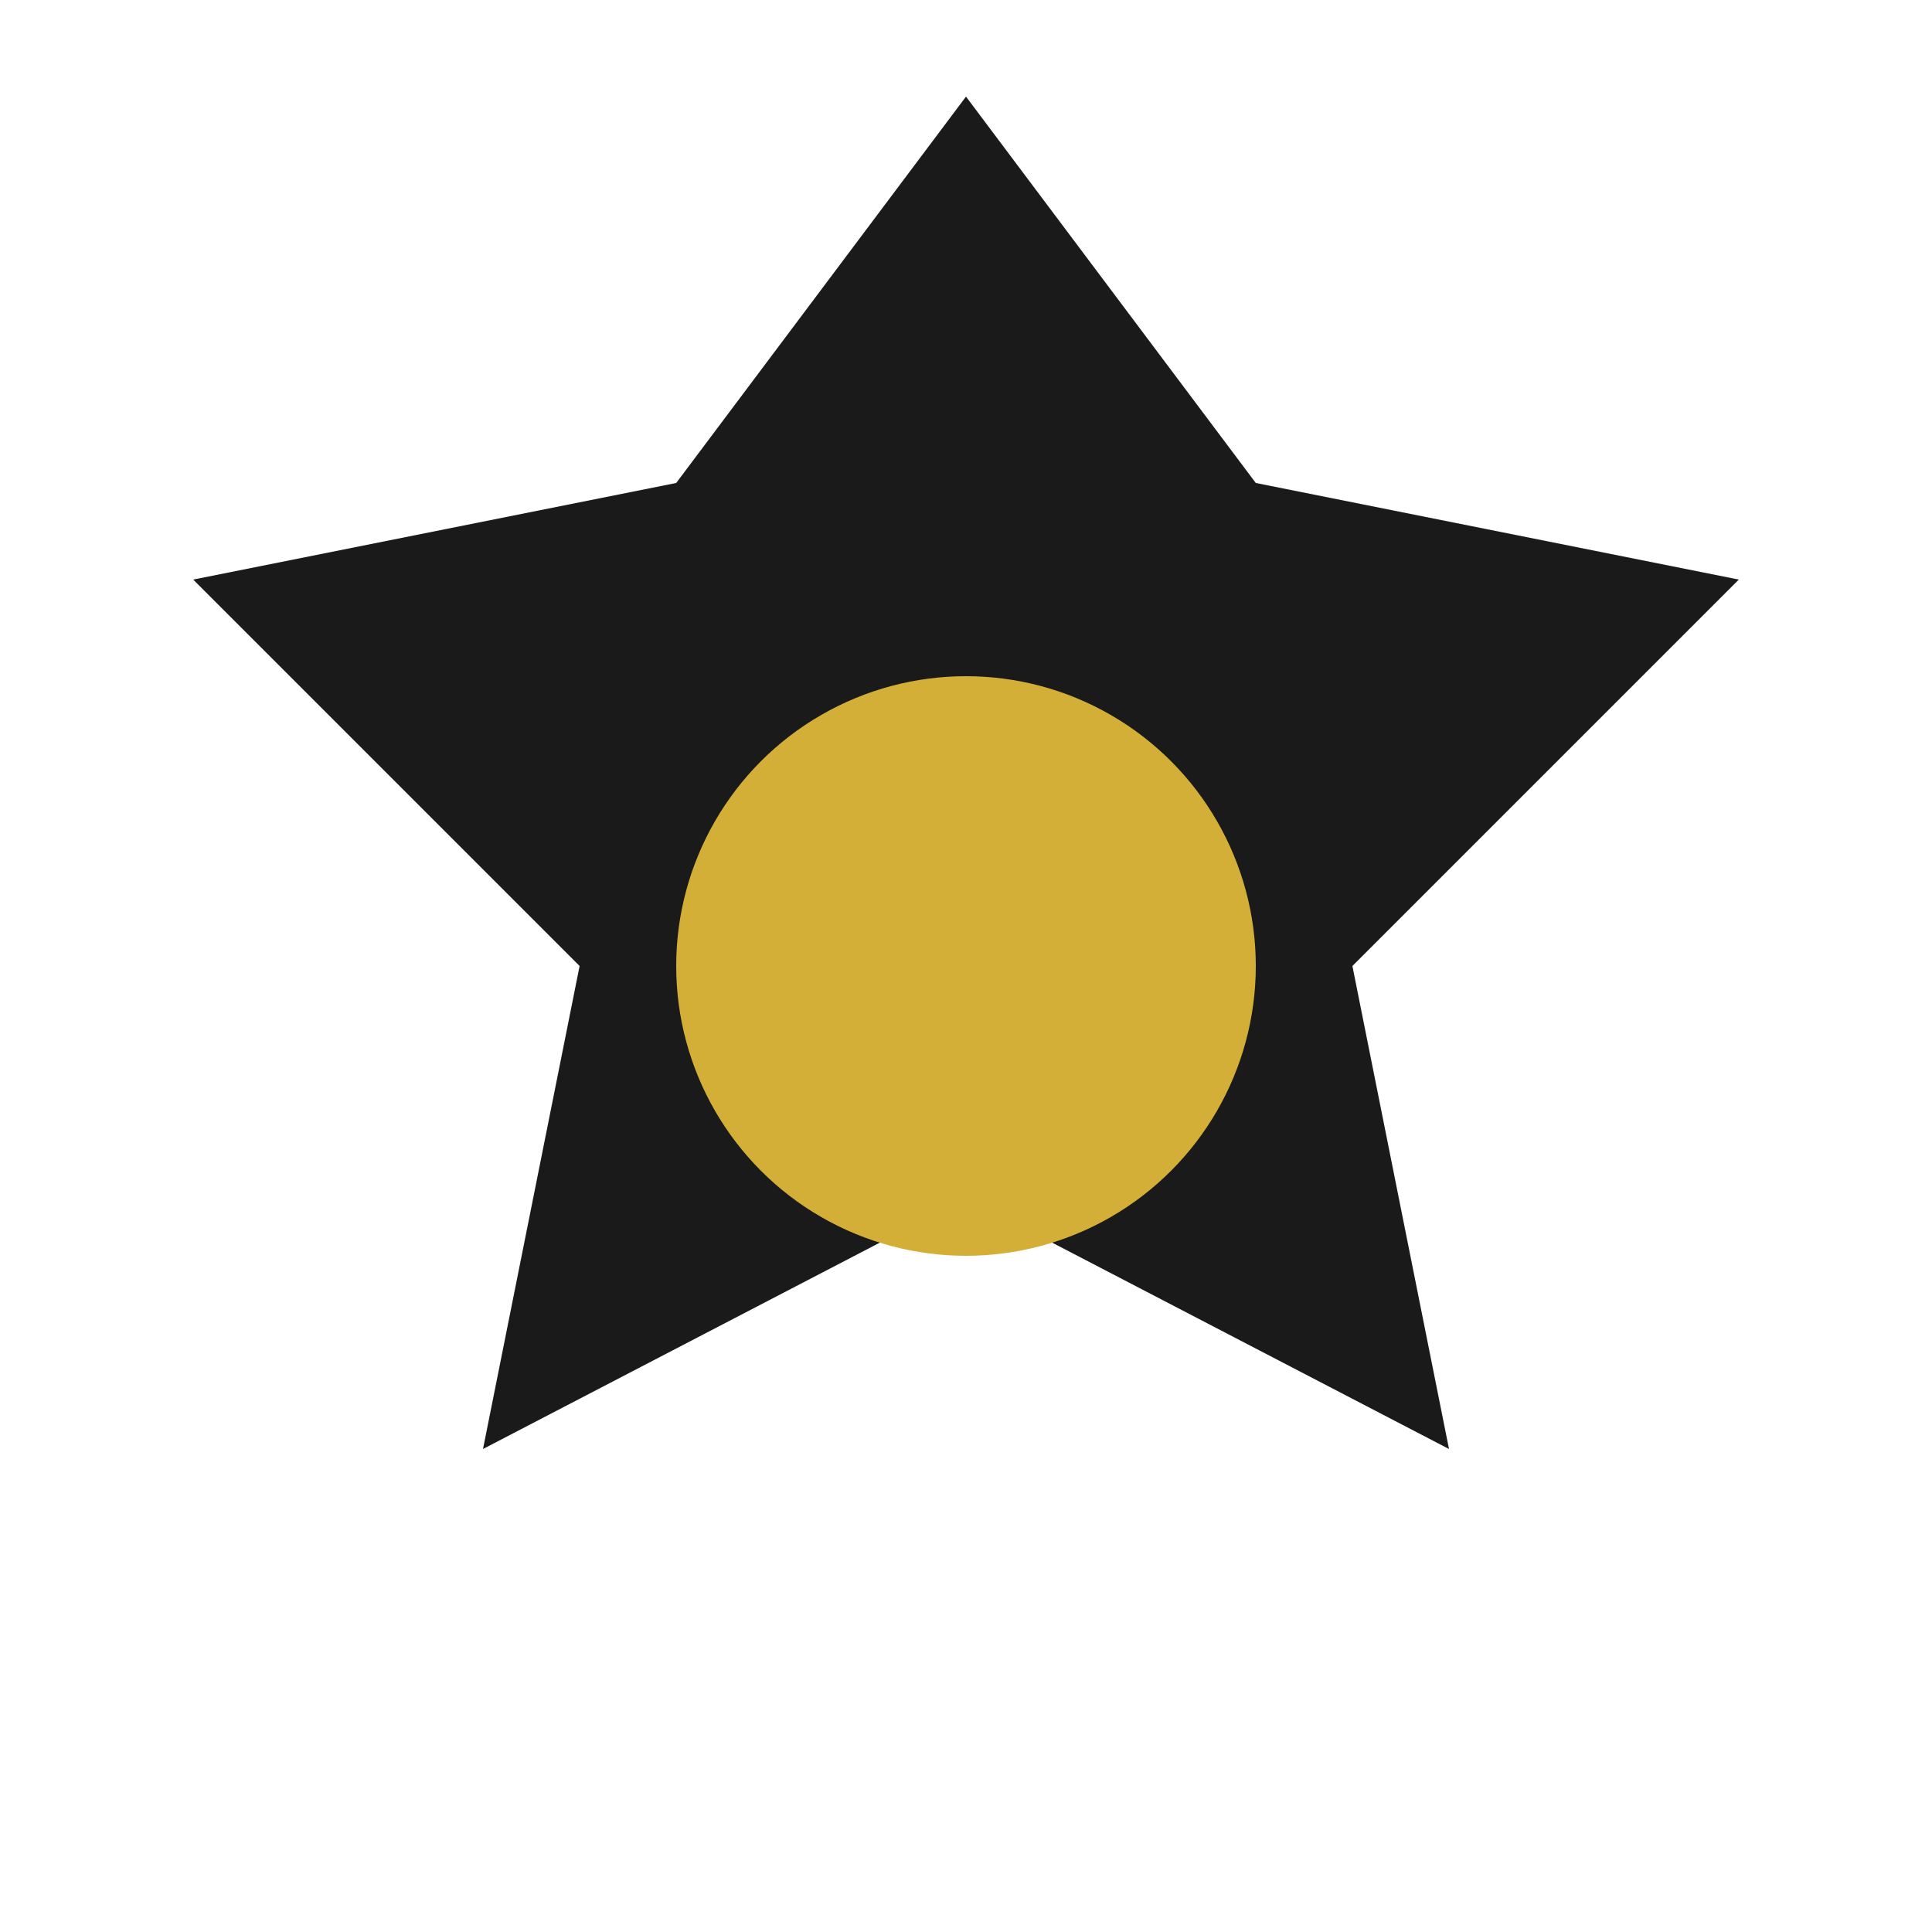 <svg xmlns="http://www.w3.org/2000/svg" viewBox="0 0 100 100">
  <path fill="#1a1a1a" d="M50 5 L65 25 L90 30 L70 50 L75 75 L50 62 L25 75 L30 50 L10 30 L35 25 Z"/>
  <circle cx="50" cy="50" r="15" fill="#d4af37"/>
</svg>
